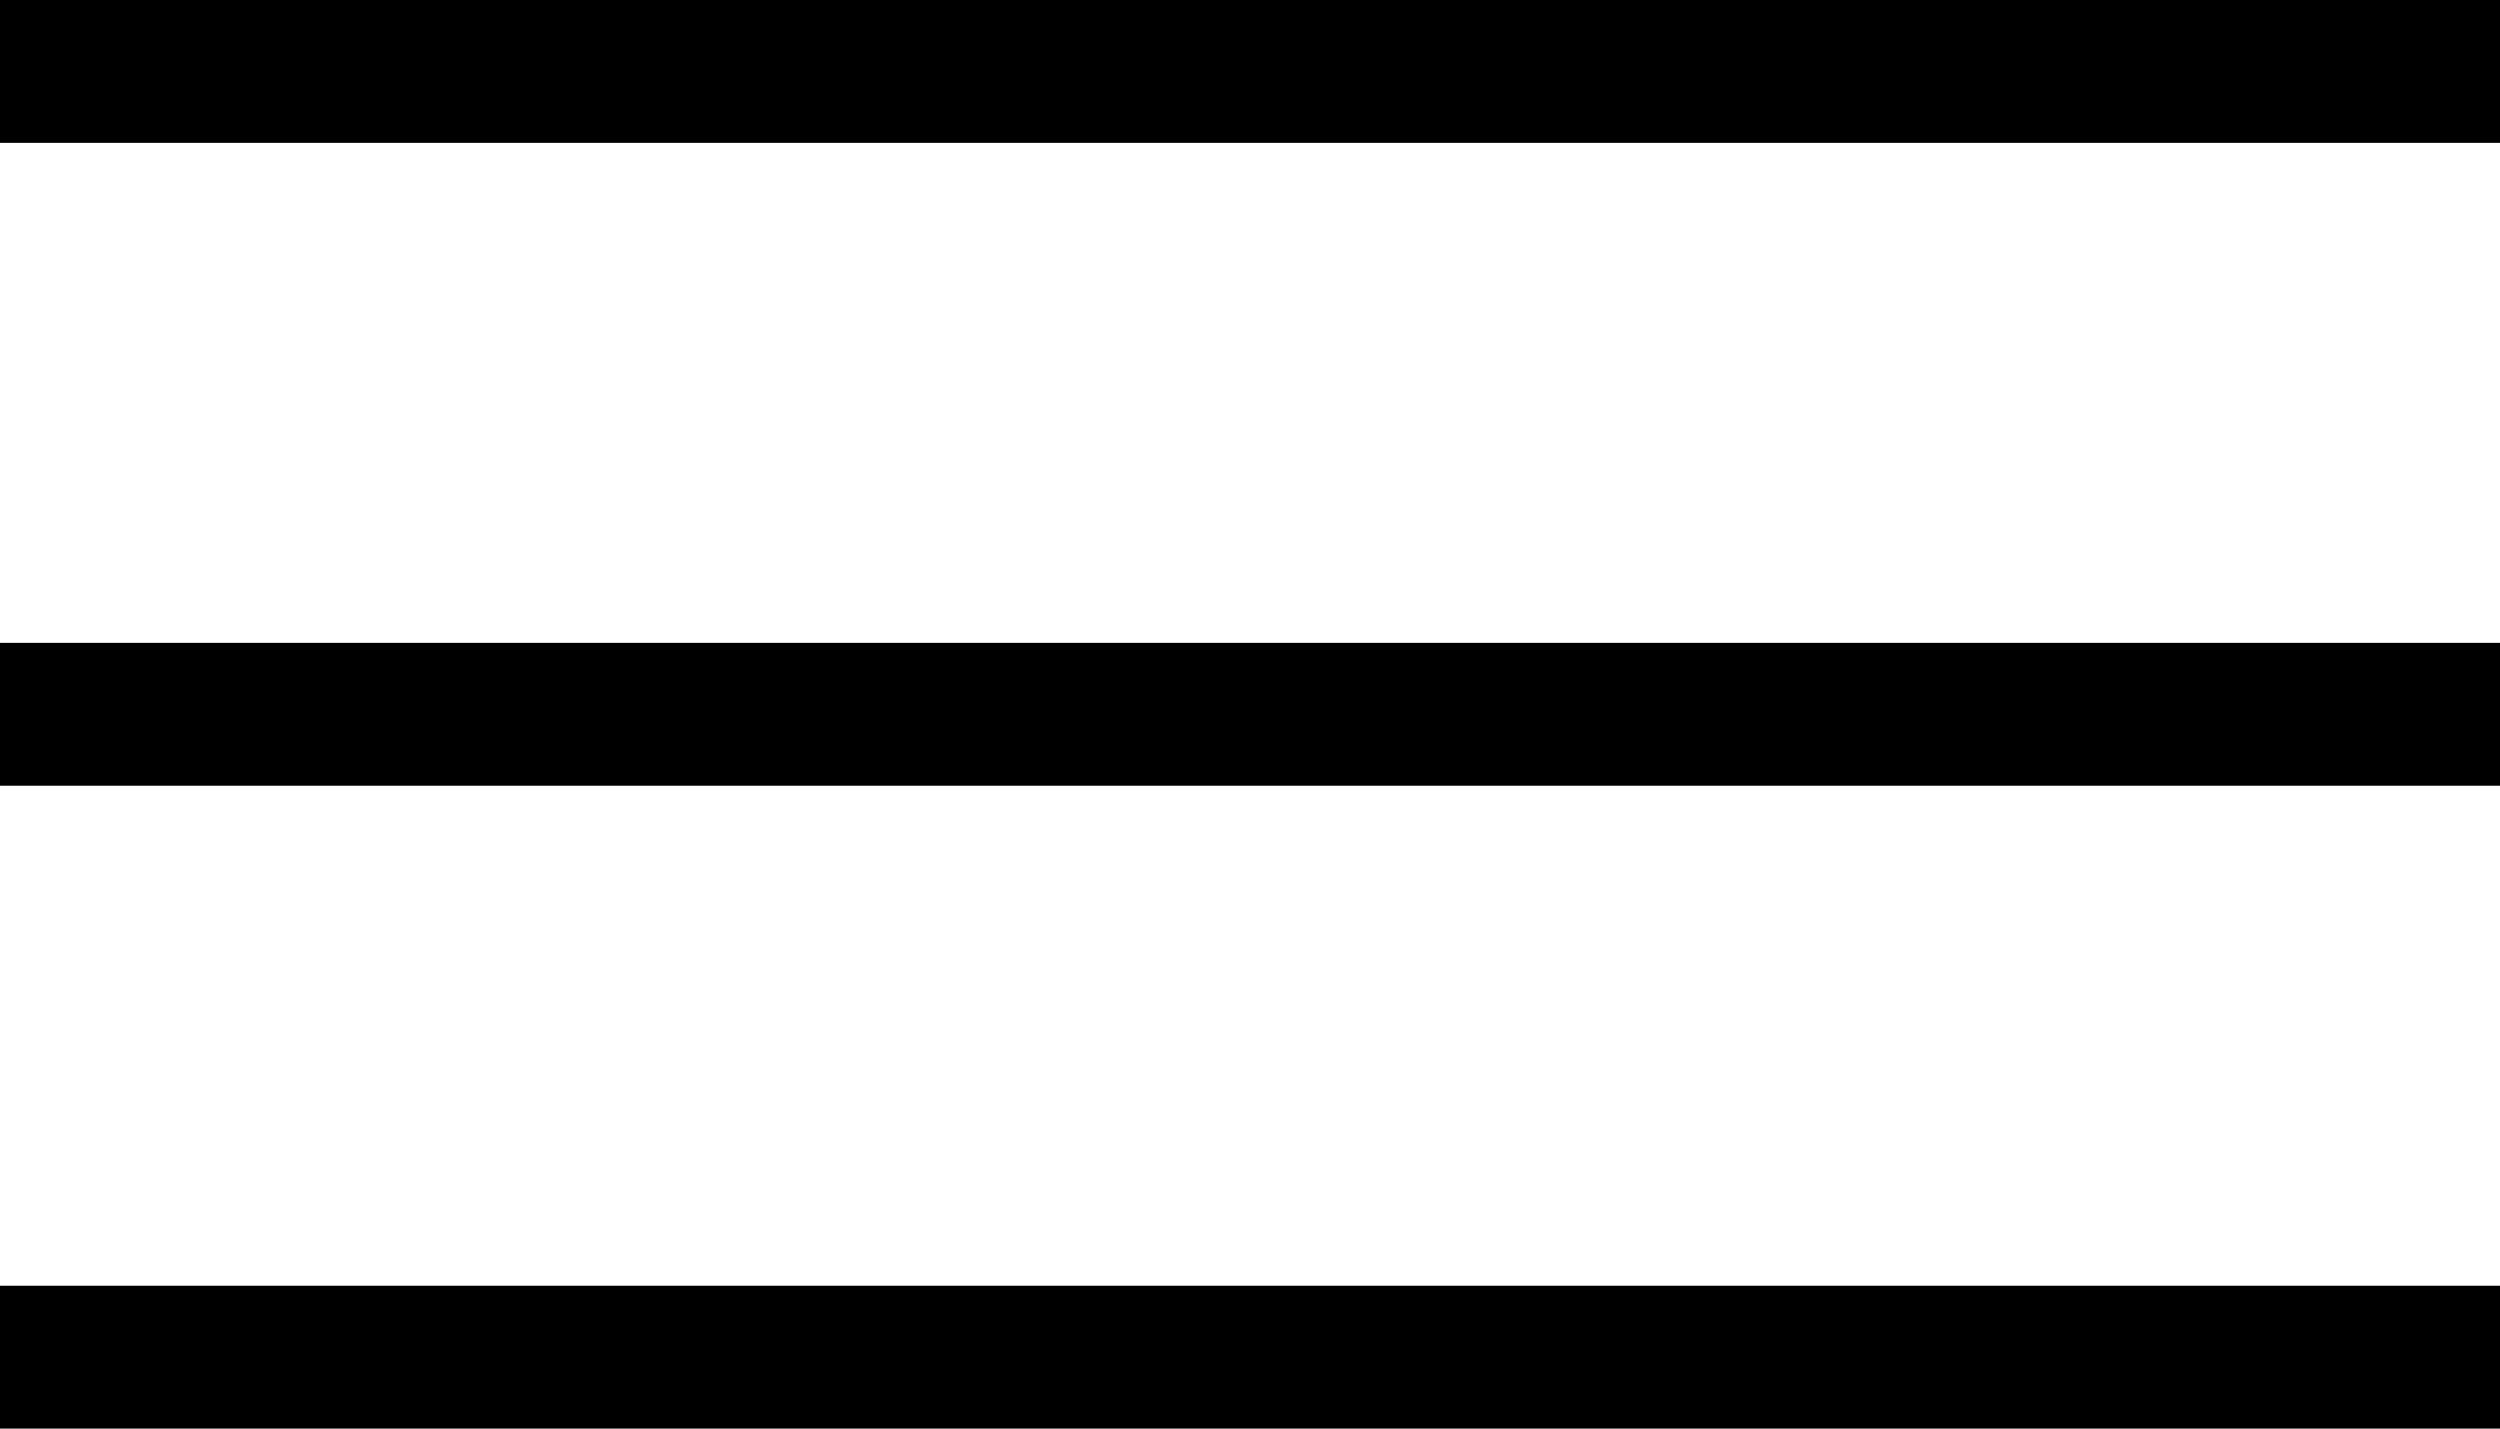 <svg width="35" height="20" viewBox="0 0 35 20" fill="none" xmlns="http://www.w3.org/2000/svg">
<path d="M35 0H0V2H35V0Z" fill="black"/>
<path d="M35 9H0V11H35V9Z" fill="black"/>
<path d="M35 18H0V20H35V18Z" fill="black"/>
</svg>
